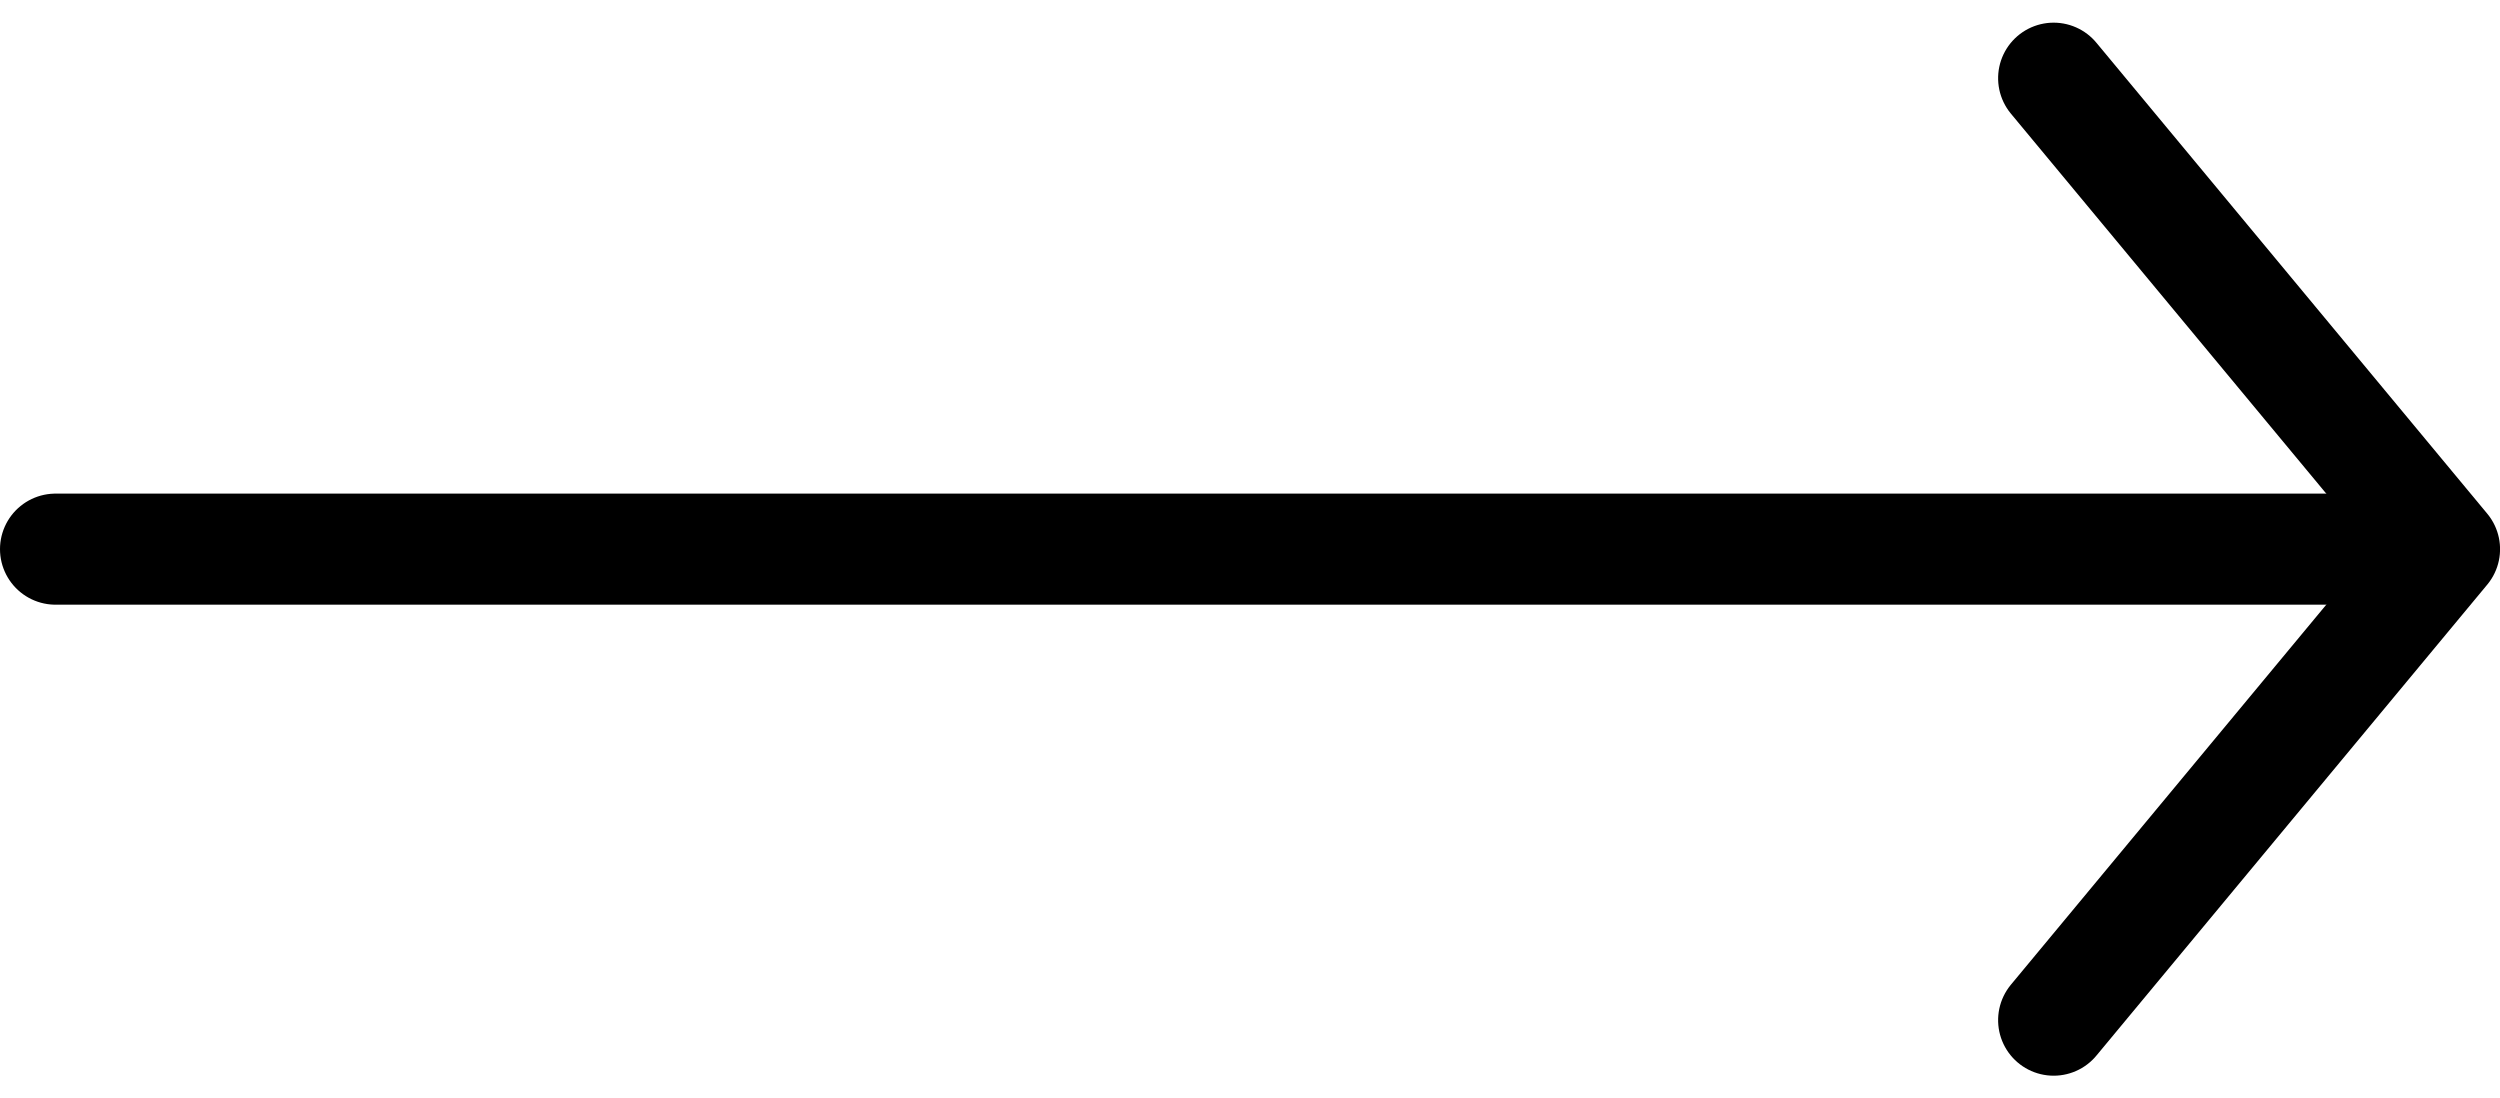 <svg xmlns="http://www.w3.org/2000/svg" width="45.015" height="19.777" viewBox="0 0 45.015 19.777">
  <g id="Group_2491" data-name="Group 2491" transform="translate(-1844.522 -810.112)">
    <path id="Vector" d="M16.961,7.038,8.48,0,0,7.038" transform="translate(1888.538 811.52) rotate(90)" fill="none" stroke="#000" stroke-linecap="round" stroke-linejoin="round" stroke-width="2" stroke-dasharray="0 0"/>
    <path id="Path_3873" data-name="Path 3873" d="M-807.478,862h42.589" transform="translate(2653 -42)" fill="none" stroke="#000" stroke-linecap="round" stroke-width="2"/>
  </g>
</svg>
